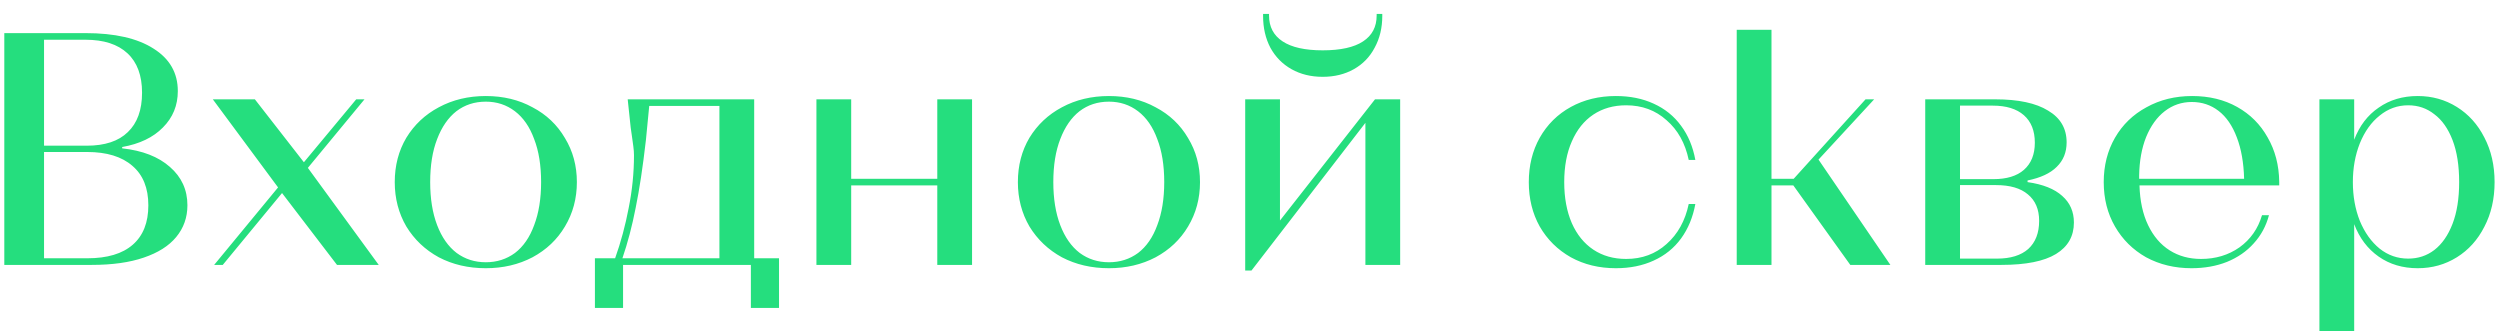 <?xml version="1.0" encoding="UTF-8"?> <svg xmlns="http://www.w3.org/2000/svg" width="151" height="20" viewBox="0 0 151 20" fill="none"><path d="M0.26 2H5.16C6.933 2 8.307 2.313 9.28 2.94C10.253 3.553 10.74 4.407 10.74 5.5C10.74 6.367 10.44 7.1 9.84 7.7C9.253 8.3 8.433 8.693 7.38 8.88V8.96C8.607 9.093 9.567 9.467 10.26 10.08C10.967 10.693 11.32 11.467 11.32 12.4C11.32 13.133 11.093 13.773 10.64 14.32C10.2 14.853 9.547 15.267 8.68 15.56C7.827 15.853 6.78 16 5.54 16H0.26V2ZM5.28 15.6C6.48 15.6 7.393 15.327 8.02 14.78C8.647 14.233 8.96 13.44 8.96 12.4C8.96 11.36 8.64 10.567 8 10.02C7.36 9.46 6.447 9.18 5.26 9.18H2.66V15.6H5.28ZM5.24 8.8C6.333 8.8 7.16 8.527 7.72 7.98C8.293 7.433 8.58 6.64 8.58 5.6C8.58 4.56 8.287 3.767 7.7 3.22C7.113 2.673 6.267 2.4 5.16 2.4H2.66V8.8H5.24ZM16.795 11.32L12.855 6H15.395L18.355 9.8L21.515 6H22.015L18.595 10.14L22.875 16H20.355L17.035 11.66L13.455 16H12.935L16.795 11.32ZM29.343 16.2C28.29 16.2 27.343 15.98 26.503 15.54C25.676 15.087 25.023 14.467 24.543 13.68C24.076 12.88 23.843 11.987 23.843 11C23.843 10 24.076 9.107 24.543 8.32C25.023 7.533 25.676 6.92 26.503 6.48C27.343 6.027 28.29 5.8 29.343 5.8C30.396 5.8 31.336 6.027 32.163 6.48C33.003 6.92 33.656 7.54 34.123 8.34C34.603 9.127 34.843 10.013 34.843 11C34.843 11.987 34.603 12.88 34.123 13.68C33.656 14.467 33.003 15.087 32.163 15.54C31.323 15.98 30.383 16.2 29.343 16.2ZM29.343 15.84C30.009 15.84 30.596 15.653 31.103 15.28C31.61 14.893 31.996 14.333 32.263 13.6C32.543 12.867 32.683 12 32.683 11C32.683 9.987 32.543 9.12 32.263 8.4C31.996 7.667 31.61 7.107 31.103 6.72C30.596 6.333 30.009 6.14 29.343 6.14C28.663 6.14 28.07 6.333 27.563 6.72C27.07 7.107 26.683 7.667 26.403 8.4C26.123 9.12 25.983 9.987 25.983 11C25.983 12 26.123 12.867 26.403 13.6C26.683 14.333 27.076 14.893 27.583 15.28C28.09 15.653 28.676 15.84 29.343 15.84ZM35.933 15.6H37.153C37.5 14.627 37.773 13.613 37.973 12.56C38.187 11.493 38.293 10.433 38.293 9.38C38.293 9.22 38.28 9.04 38.253 8.84C38.227 8.64 38.2 8.447 38.173 8.26C38.16 8.167 38.147 8.073 38.133 7.98C38.12 7.887 38.107 7.793 38.093 7.7L37.913 6H45.553V15.6H47.053V18.6H45.353V16H37.633V18.6H35.933V15.6ZM43.453 15.6V6.4H39.213L39.013 8.46C38.827 10.087 38.62 11.453 38.393 12.56C38.18 13.653 37.913 14.667 37.593 15.6H43.453ZM49.312 6H51.412V10.8H56.612V6H58.712V16H56.612V11.2H51.412V16H49.312V6ZM66.98 16.2C65.926 16.2 64.98 15.98 64.139 15.54C63.313 15.087 62.66 14.467 62.179 13.68C61.713 12.88 61.48 11.987 61.48 11C61.48 10 61.713 9.107 62.179 8.32C62.66 7.533 63.313 6.92 64.139 6.48C64.98 6.027 65.926 5.8 66.98 5.8C68.033 5.8 68.973 6.027 69.799 6.48C70.639 6.92 71.293 7.54 71.76 8.34C72.24 9.127 72.48 10.013 72.48 11C72.48 11.987 72.24 12.88 71.76 13.68C71.293 14.467 70.639 15.087 69.799 15.54C68.96 15.98 68.019 16.2 66.98 16.2ZM66.98 15.84C67.646 15.84 68.233 15.653 68.74 15.28C69.246 14.893 69.633 14.333 69.9 13.6C70.18 12.867 70.32 12 70.32 11C70.32 9.987 70.18 9.12 69.9 8.4C69.633 7.667 69.246 7.107 68.74 6.72C68.233 6.333 67.646 6.14 66.98 6.14C66.299 6.14 65.706 6.333 65.2 6.72C64.706 7.107 64.32 7.667 64.04 8.4C63.76 9.12 63.62 9.987 63.62 11C63.62 12 63.76 12.867 64.04 13.6C64.32 14.333 64.713 14.893 65.219 15.28C65.726 15.653 66.313 15.84 66.98 15.84ZM75.21 6H77.31V13.32L83.05 6H84.57V16H82.47V7.42L75.59 16.34H75.21V6ZM79.89 4.64C79.183 4.64 78.557 4.487 78.01 4.18C77.463 3.873 77.037 3.44 76.73 2.88C76.437 2.32 76.29 1.68 76.29 0.96V0.84H76.65V0.94C76.65 1.62 76.924 2.14 77.47 2.5C78.017 2.86 78.823 3.04 79.89 3.04C80.97 3.04 81.784 2.86 82.33 2.5C82.877 2.14 83.15 1.62 83.15 0.94V0.84H83.49V0.96C83.49 1.68 83.337 2.32 83.03 2.88C82.737 3.44 82.317 3.873 81.77 4.18C81.224 4.487 80.597 4.64 79.89 4.64ZM97.599 16.2C96.586 16.2 95.679 15.98 94.879 15.54C94.079 15.087 93.452 14.467 92.999 13.68C92.559 12.893 92.339 12 92.339 11C92.339 10 92.559 9.107 92.999 8.32C93.452 7.52 94.079 6.9 94.879 6.46C95.679 6.02 96.586 5.8 97.599 5.8C98.452 5.8 99.212 5.953 99.879 6.26C100.559 6.567 101.112 7.013 101.539 7.6C101.966 8.173 102.252 8.86 102.399 9.66H101.999C101.786 8.647 101.339 7.847 100.659 7.26C99.992 6.66 99.179 6.36 98.219 6.36C97.459 6.36 96.799 6.547 96.239 6.92C95.679 7.293 95.246 7.833 94.939 8.54C94.632 9.233 94.479 10.053 94.479 11C94.479 11.947 94.632 12.773 94.939 13.48C95.246 14.173 95.679 14.707 96.239 15.08C96.799 15.453 97.459 15.64 98.219 15.64C99.179 15.64 99.992 15.34 100.659 14.74C101.339 14.14 101.786 13.333 101.999 12.32H102.399C102.252 13.12 101.966 13.813 101.539 14.4C101.112 14.987 100.559 15.433 99.879 15.74C99.212 16.047 98.452 16.2 97.599 16.2ZM104.898 1.8H106.998V10.8H108.338L112.678 6H113.198L109.838 9.64L114.178 16H111.758L108.318 11.2H106.998V16H104.898V1.8ZM116.284 6H120.524C121.911 6 122.971 6.227 123.704 6.68C124.451 7.12 124.824 7.76 124.824 8.6C124.824 9.2 124.624 9.693 124.224 10.08C123.838 10.467 123.251 10.74 122.464 10.9V11C123.398 11.133 124.098 11.413 124.564 11.84C125.031 12.253 125.264 12.787 125.264 13.44C125.264 14.267 124.904 14.9 124.184 15.34C123.464 15.78 122.364 16 120.884 16H116.284V6ZM120.624 15.62C121.438 15.62 122.064 15.427 122.504 15.04C122.944 14.64 123.164 14.073 123.164 13.34C123.164 12.647 122.938 12.113 122.484 11.74C122.044 11.367 121.404 11.18 120.564 11.18H118.384V15.62H120.624ZM120.404 10.82C121.204 10.82 121.818 10.633 122.244 10.26C122.684 9.873 122.904 9.327 122.904 8.62C122.904 7.9 122.684 7.347 122.244 6.96C121.804 6.573 121.178 6.38 120.364 6.38H118.384V10.82H120.404ZM132.365 16.2C131.352 16.2 130.439 15.98 129.625 15.54C128.825 15.087 128.199 14.467 127.745 13.68C127.292 12.893 127.065 12 127.065 11C127.065 10 127.292 9.107 127.745 8.32C128.199 7.533 128.832 6.92 129.645 6.48C130.459 6.027 131.379 5.8 132.405 5.8C133.432 5.8 134.339 6.02 135.125 6.46C135.912 6.9 136.525 7.513 136.965 8.3C137.419 9.087 137.652 9.98 137.665 10.98C137.665 11.007 137.665 11.04 137.665 11.08C137.665 11.12 137.665 11.16 137.665 11.2H129.225C129.252 12.133 129.425 12.933 129.745 13.6C130.065 14.267 130.499 14.773 131.045 15.12C131.592 15.467 132.225 15.64 132.945 15.64C133.825 15.64 134.599 15.407 135.265 14.94C135.932 14.46 136.385 13.813 136.625 13H137.045C136.872 13.653 136.565 14.22 136.125 14.7C135.699 15.18 135.159 15.553 134.505 15.82C133.865 16.073 133.152 16.2 132.365 16.2ZM135.545 10.8C135.519 9.827 135.372 8.993 135.105 8.3C134.839 7.593 134.472 7.06 134.005 6.7C133.539 6.34 132.999 6.16 132.385 6.16C131.772 6.16 131.225 6.347 130.745 6.72C130.279 7.08 129.905 7.6 129.625 8.28C129.359 8.947 129.219 9.72 129.205 10.6V10.8H135.545ZM140.093 6H142.193V8.44C142.513 7.6 143.006 6.953 143.673 6.5C144.34 6.033 145.126 5.8 146.033 5.8C146.9 5.8 147.686 6.02 148.393 6.46C149.1 6.9 149.653 7.513 150.053 8.3C150.466 9.087 150.673 9.987 150.673 11C150.673 12.013 150.466 12.913 150.053 13.7C149.653 14.487 149.1 15.1 148.393 15.54C147.686 15.98 146.9 16.2 146.033 16.2C145.126 16.2 144.34 15.967 143.673 15.5C143.006 15.033 142.513 14.38 142.193 13.54V20H140.093V6ZM145.453 15.62C146.053 15.62 146.58 15.447 147.033 15.1C147.5 14.74 147.866 14.213 148.133 13.52C148.4 12.827 148.533 11.987 148.533 11C148.533 10 148.4 9.153 148.133 8.46C147.866 7.767 147.5 7.247 147.033 6.9C146.58 6.54 146.053 6.36 145.453 6.36C144.813 6.36 144.24 6.567 143.733 6.98C143.226 7.38 142.826 7.94 142.533 8.66C142.253 9.367 142.113 10.147 142.113 11C142.113 11.853 142.253 12.633 142.533 13.34C142.826 14.047 143.226 14.607 143.733 15.02C144.24 15.42 144.813 15.62 145.453 15.62Z" fill="#25DE7E"></path></svg> 